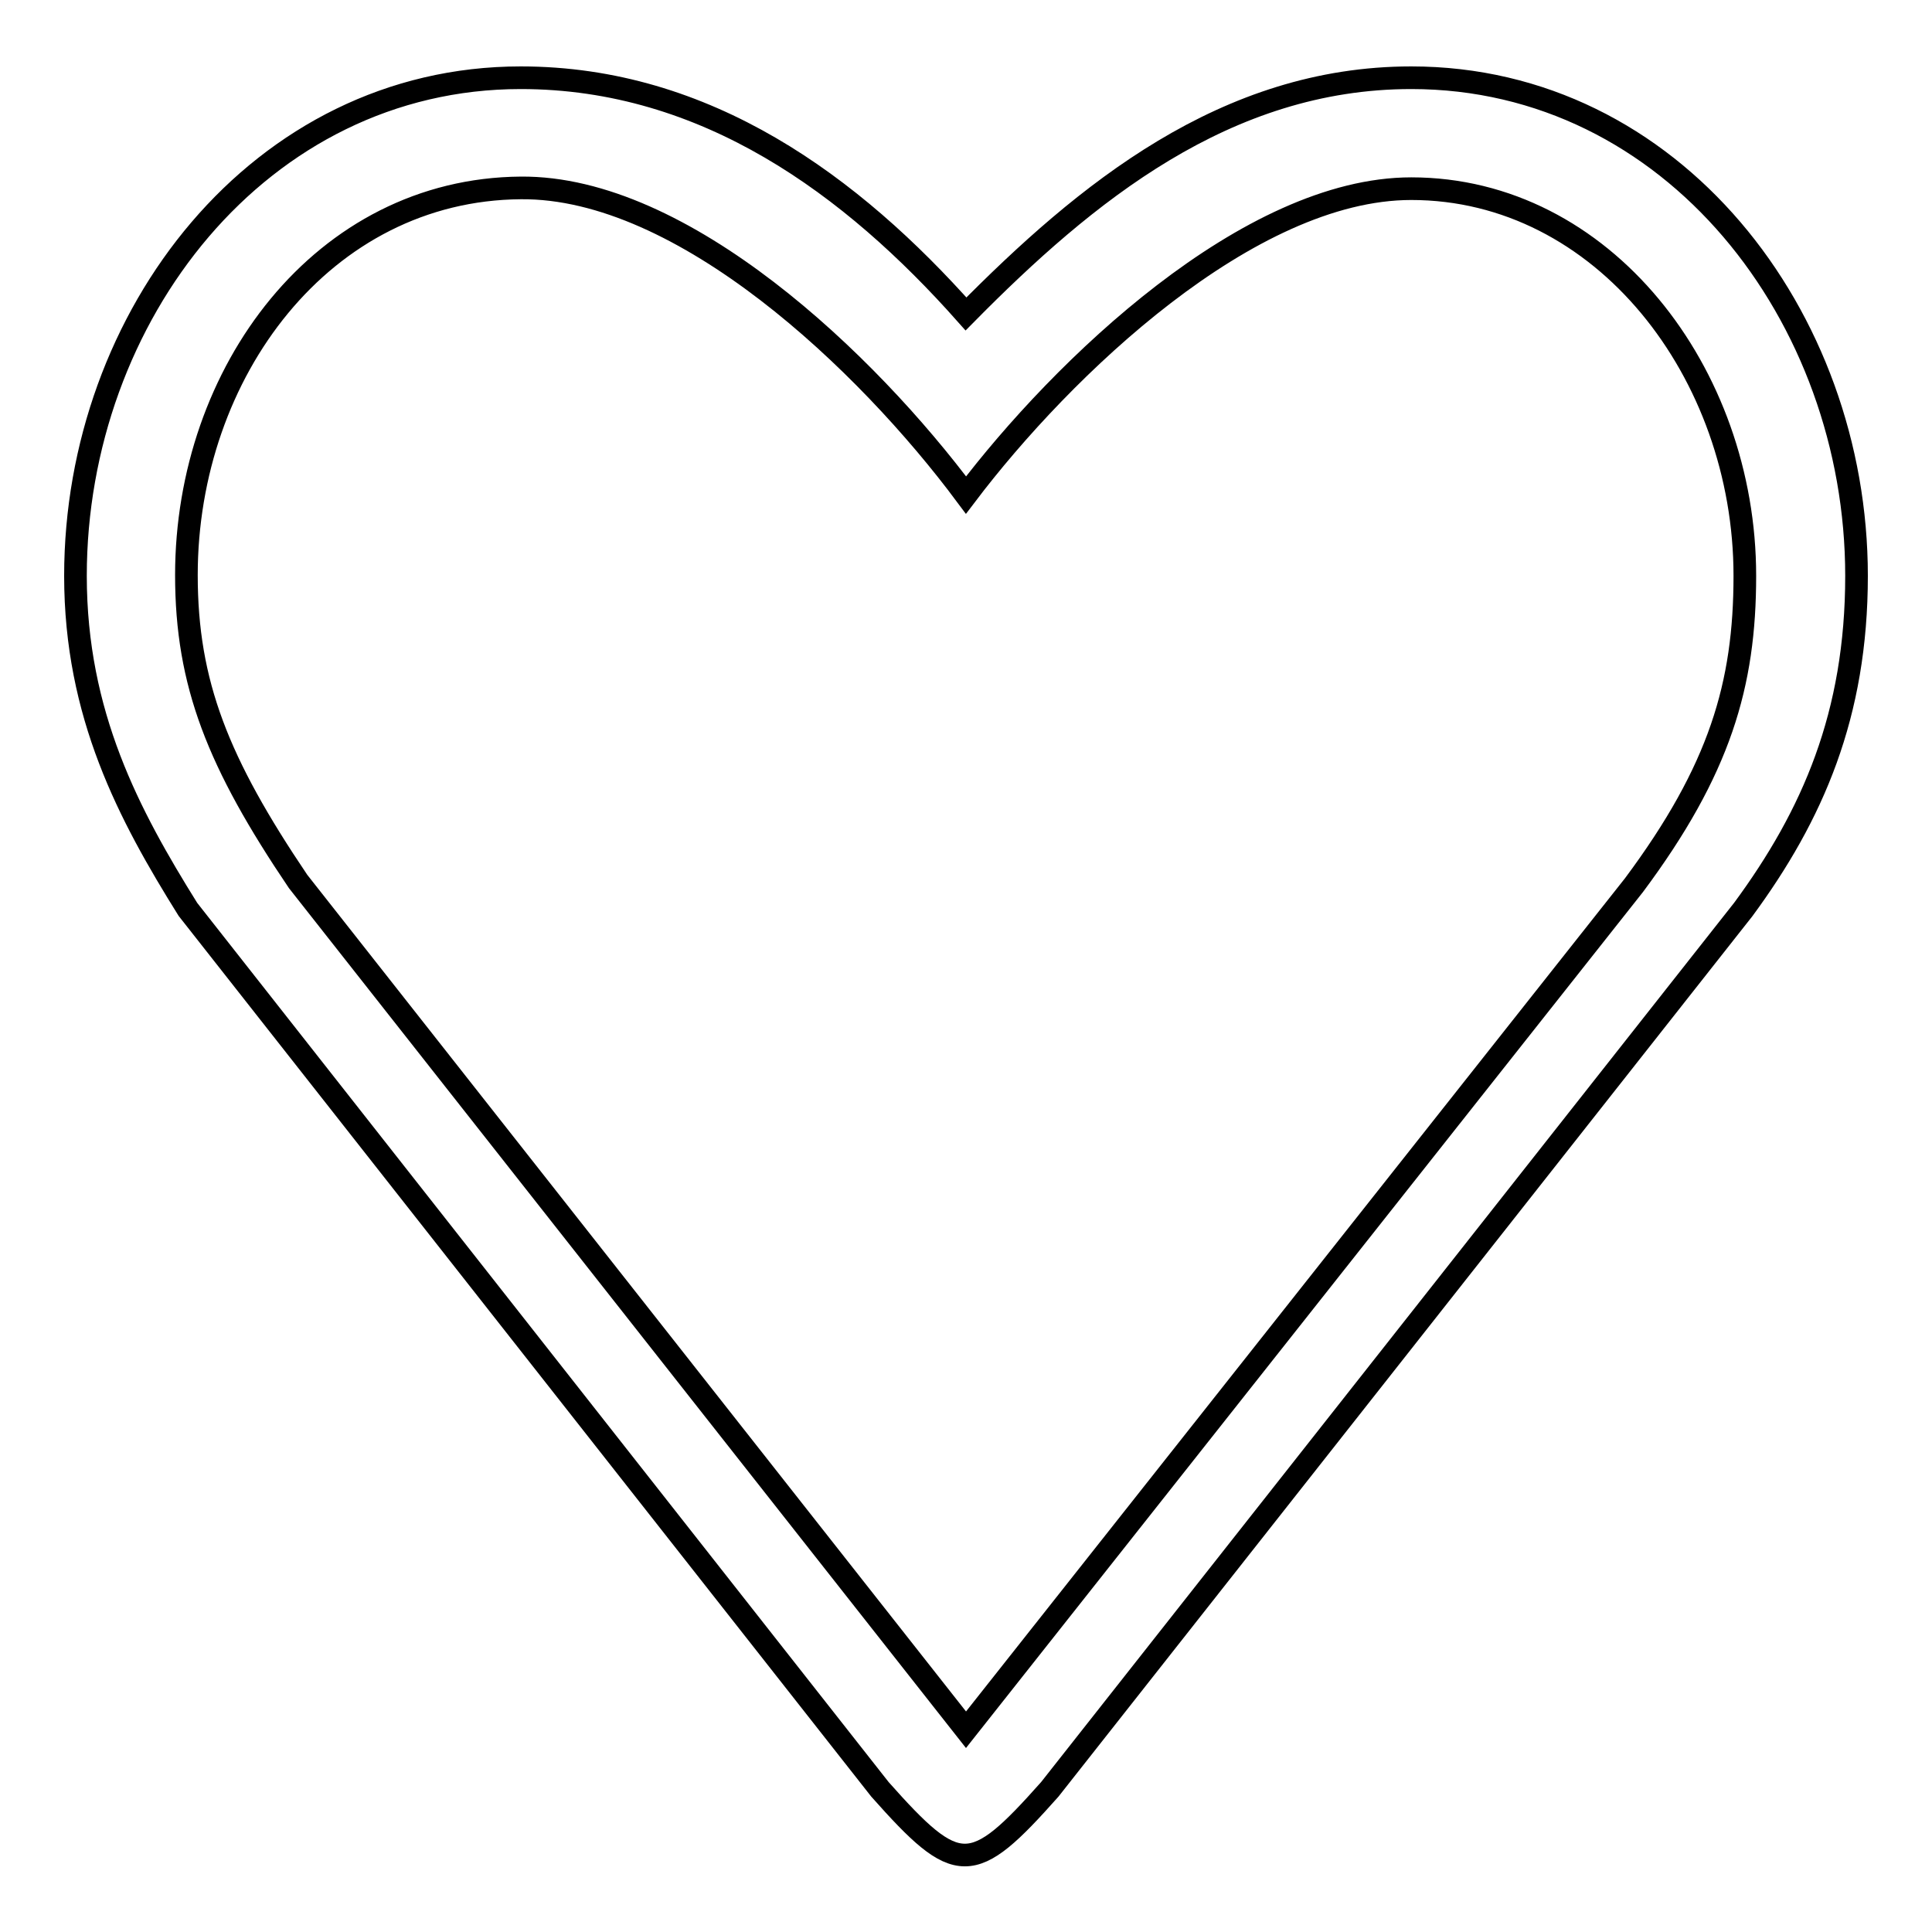 <?xml version="1.0" encoding="utf-8"?>
<!-- Svg Vector Icons : http://www.onlinewebfonts.com/icon -->
<!DOCTYPE svg PUBLIC "-//W3C//DTD SVG 1.1//EN" "http://www.w3.org/Graphics/SVG/1.1/DTD/svg11.dtd">
<svg version="1.1" xmlns="http://www.w3.org/2000/svg" xmlns:xlink="http://www.w3.org/1999/xlink" x="0px" y="0px" viewBox="0 0 256 256" enable-background="new 0 0 256 256" xml:space="preserve">
<g><g><path stroke-width="3" fill-opacity="0" stroke="#000000"  d="M231,120.5l-91.9,116.6c-10.3,11.6-12.2,11.6-22.5,0L24.9,120.5C17.1,108,10,94.7,10,76.3c0-34.4,24.4-66,59-66c24.6,0,43.9,14.3,59,31.3c15.8-16,34.4-31.3,59-31.3c34.6,0,59,31.6,59,66C246,94.7,240.2,108,231,120.5z M216.5,117.3c11.4-15.3,14.7-26.6,14.7-41c0-26.9-18.8-51.3-44.2-51.3c-21.5,0-46.2,23.7-59,40.6C114.9,48,90.5,24.7,69,24.9c-26.2,0.2-44.3,24.4-44.3,51.3c0,14.4,4.2,24.9,14.8,40.6L128,229.2L216.5,117.3z"/></g></g>
</svg>